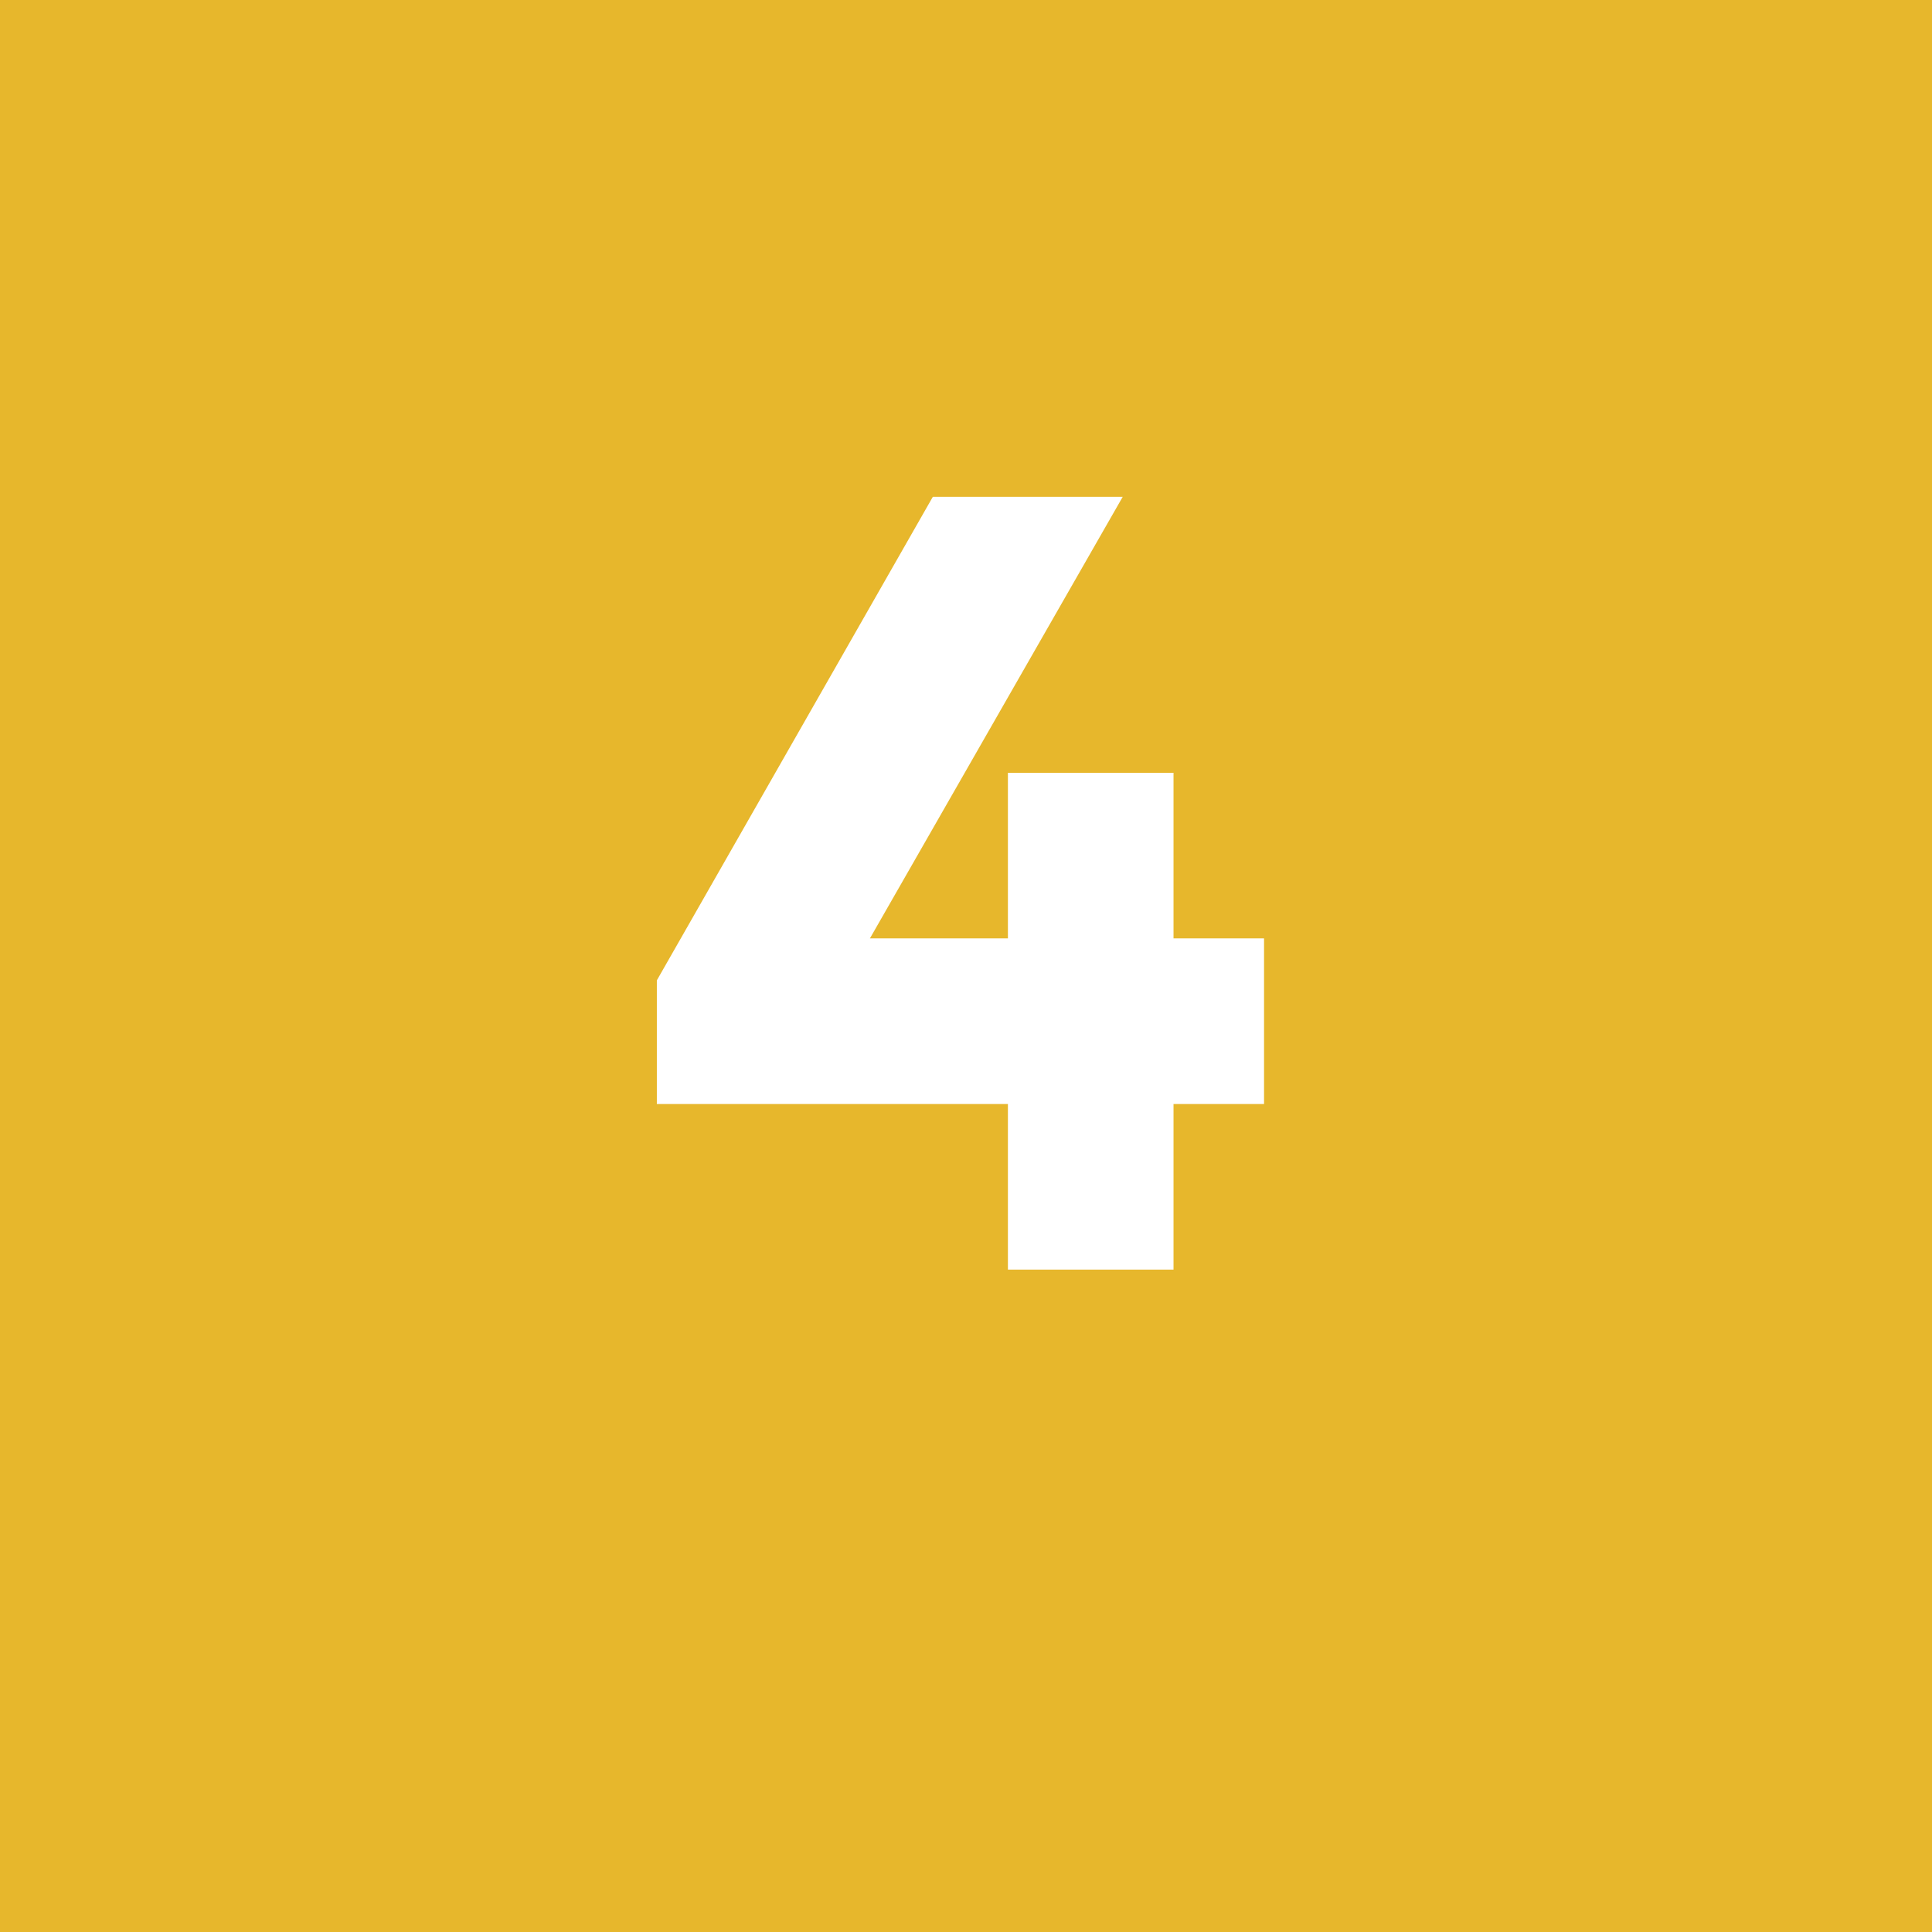 <?xml version="1.0" encoding="UTF-8"?> <svg xmlns="http://www.w3.org/2000/svg" width="105" height="105" viewBox="0 0 105 105" fill="none"> <rect width="105" height="105" fill="#E7B72C"></rect> <path d="M54.778 69H63.778V60H68.698V51H63.778V42H54.778V51H47.278L61.018 27H50.698L35.698 53.28V60H54.778V69Z" fill="white"></path> </svg> 